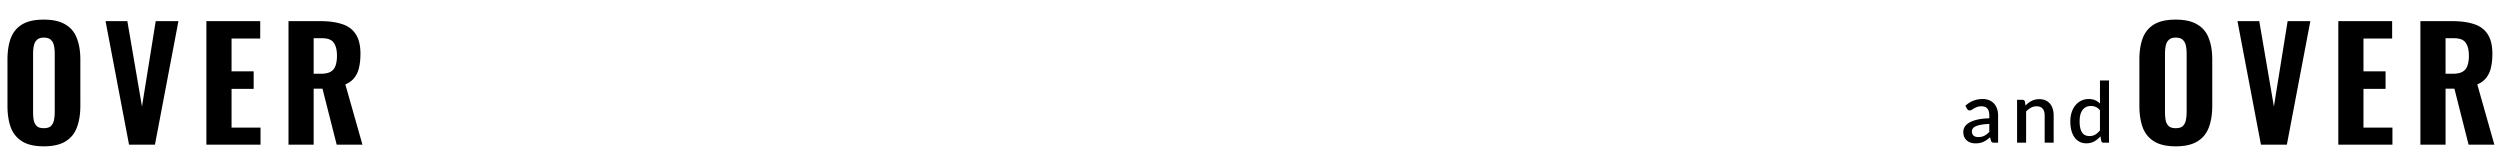 <svg width="1279" height="78" viewBox="0 0 1279 78" fill="none" xmlns="http://www.w3.org/2000/svg"><path d="M1017.73 63.411c-1.64.057-3.04.194-4.17.408-1.13.201-2.05.466-2.75.796-.7.315-1.21.695-1.53 1.14-.3.444-.45.931-.45 1.462 0 .516.08.96.24 1.332.17.359.4.66.69.903.3.23.64.402 1.03.517.4.1.84.15 1.31.15 1.2 0 2.24-.222 3.1-.666.87-.46 1.72-1.118 2.53-1.978V63.41zm-12.25-9.288c2.48-2.308 5.43-3.462 8.86-3.462 1.26 0 2.38.208 3.35.624.99.401 1.81.975 2.47 1.72.68.745 1.19 1.634 1.53 2.666.36 1.018.54 2.15.54 3.397V73h-2.07c-.44 0-.78-.064-1.01-.194-.23-.143-.42-.422-.58-.838l-.45-1.785c-.56.502-1.11.954-1.65 1.355-.55.387-1.12.717-1.7.989-.58.272-1.2.473-1.87.602-.66.143-1.39.215-2.2.215a8.21 8.21 0 01-2.49-.365 5.565 5.565 0 01-1.98-1.097c-.56-.502-1-1.118-1.33-1.849-.32-.731-.47-1.591-.47-2.58 0-.846.22-1.67.66-2.472.46-.803 1.21-1.52 2.24-2.15 1.04-.646 2.41-1.176 4.1-1.592 1.71-.415 3.81-.652 6.3-.709v-1.462c0-1.577-.33-2.752-1.01-3.526-.67-.774-1.66-1.161-2.96-1.161-.89 0-1.64.115-2.24.344-.6.215-1.13.451-1.57.71a22.9 22.9 0 00-1.18.73c-.35.215-.71.323-1.1.323-.31 0-.59-.079-.82-.236-.21-.172-.39-.38-.53-.624l-.84-1.505zm30.78-.15c.48-.488.96-.925 1.47-1.312a9.647 9.647 0 011.63-1.032 8.536 8.536 0 011.83-.666 8.77 8.77 0 012.1-.237c1.21 0 2.26.2 3.16.602.92.401 1.69.967 2.3 1.698.64.731 1.11 1.613 1.42 2.645.32 1.018.48 2.143.48 3.376V73h-4.6V59.047c0-1.477-.35-2.623-1.04-3.44-.67-.818-1.7-1.226-3.09-1.226-1.03 0-1.99.236-2.88.71-.88.472-1.7 1.117-2.48 1.934V73h-4.62V51.07h2.8c.63 0 1.03.294 1.2.882l.32 2.02zm38.08 2.494c-.64-.832-1.35-1.412-2.13-1.742a6.321 6.321 0 00-2.51-.495c-1.81 0-3.22.667-4.24 2-1.02 1.319-1.52 3.275-1.52 5.87 0 1.347.11 2.5.34 3.461.23.946.56 1.72.99 2.322.43.602.95 1.04 1.57 1.312.61.272 1.31.408 2.08.408 1.18 0 2.19-.25 3.04-.752.86-.516 1.65-1.24 2.38-2.172V56.467zm4.62-15.287V73h-2.79c-.62 0-1.01-.294-1.18-.882l-.41-2.386a11.644 11.644 0 01-3.14 2.602c-1.16.659-2.52.989-4.06.989-1.24 0-2.35-.244-3.36-.731-1-.502-1.86-1.226-2.58-2.172-.71-.946-1.27-2.114-1.67-3.505-.39-1.404-.59-3.01-.59-4.816 0-1.633.22-3.146.65-4.536.44-1.39 1.07-2.594 1.89-3.612a8.65 8.65 0 012.97-2.408c1.17-.588 2.49-.882 3.93-.882 1.29 0 2.39.208 3.29.624.91.401 1.72.968 2.43 1.699V41.18h4.62zm34.11 33.678c-4.62 0-8.29-.832-10.99-2.496-2.71-1.664-4.66-4.03-5.85-7.098-1.15-3.12-1.72-6.838-1.72-11.154V30.554c0-4.316.57-8.008 1.72-11.076 1.19-3.068 3.14-5.408 5.85-7.02 2.7-1.612 6.37-2.418 10.99-2.418 4.68 0 8.38.832 11.08 2.496 2.76 1.612 4.71 3.952 5.85 7.02 1.2 3.016 1.79 6.682 1.79 10.998V54.11c0 4.316-.59 8.034-1.79 11.154-1.14 3.068-3.09 5.434-5.85 7.098-2.7 1.664-6.4 2.496-11.08 2.496zm0-9.282c1.67 0 2.89-.364 3.67-1.092.78-.78 1.3-1.794 1.56-3.042.26-1.3.39-2.678.39-4.134V27.434c0-1.456-.13-2.808-.39-4.056-.26-1.248-.78-2.236-1.56-2.964-.78-.78-2-1.17-3.67-1.17-1.56 0-2.73.39-3.51 1.17-.78.728-1.3 1.716-1.56 2.964s-.39 2.6-.39 4.056v29.874c0 1.456.11 2.834.32 4.134.26 1.248.78 2.262 1.56 3.042.78.728 1.97 1.092 3.58 1.092zM1156.7 74l-12.01-63.18h11.15l7.49 43.68 7.02-43.68h11.62L1169.96 74h-13.26zm39.58 0V10.82h27.54v8.892h-14.67v16.77h11.31v8.97h-11.31v19.812h14.82V74h-27.69zm42 0V10.82h16.38c4.27 0 7.91.494 10.92 1.482 3.07.936 5.41 2.626 7.02 5.07 1.67 2.444 2.5 5.824 2.5 10.14 0 2.6-.23 4.914-.7 6.942-.42 1.976-1.2 3.718-2.34 5.226-1.09 1.456-2.65 2.626-4.68 3.51l8.73 30.81h-13.18l-7.25-28.626h-4.53V74h-12.87zm12.87-36.27h3.75c2.08 0 3.72-.338 4.91-1.014 1.2-.676 2.03-1.69 2.5-3.042.52-1.404.78-3.12.78-5.148 0-2.912-.55-5.122-1.64-6.63-1.04-1.56-3.02-2.34-5.93-2.34h-4.37V37.73zM22.386 74.858c-4.628 0-8.294-.832-10.998-2.496-2.704-1.664-4.654-4.03-5.85-7.098-1.144-3.12-1.716-6.838-1.716-11.154V30.554c0-4.316.572-8.008 1.716-11.076 1.196-3.068 3.146-5.408 5.85-7.02 2.704-1.612 6.37-2.418 10.998-2.418 4.68 0 8.372.832 11.076 2.496 2.756 1.612 4.706 3.952 5.85 7.02 1.196 3.016 1.794 6.682 1.794 10.998V54.11c0 4.316-.598 8.034-1.794 11.154-1.144 3.068-3.094 5.434-5.85 7.098-2.704 1.664-6.396 2.496-11.076 2.496zm0-9.282c1.664 0 2.886-.364 3.666-1.092.78-.78 1.3-1.794 1.56-3.042.26-1.3.39-2.678.39-4.134V27.434c0-1.456-.13-2.808-.39-4.056-.26-1.248-.78-2.236-1.56-2.964-.78-.78-2.002-1.17-3.666-1.17-1.56 0-2.73.39-3.51 1.17-.78.728-1.3 1.716-1.56 2.964s-.39 2.6-.39 4.056v29.874c0 1.456.104 2.834.312 4.134.26 1.248.78 2.262 1.56 3.042.78.728 1.976 1.092 3.588 1.092zM66.012 74L54 10.82h11.154l7.488 43.68 7.02-43.68h11.622L79.272 74h-13.26zm39.582 0V10.82h27.534v8.892h-14.664v16.77h11.31v8.97h-11.31v19.812h14.82V74h-27.69zm42.001 0V10.82h16.38c4.264 0 7.904.494 10.92 1.482 3.068.936 5.408 2.626 7.02 5.07 1.664 2.444 2.496 5.824 2.496 10.14 0 2.6-.234 4.914-.702 6.942-.416 1.976-1.196 3.718-2.34 5.226-1.092 1.456-2.652 2.626-4.68 3.51L185.425 74h-13.182l-7.254-28.626h-4.524V74h-12.87zm12.87-36.27h3.744c2.08 0 3.718-.338 4.914-1.014 1.196-.676 2.028-1.69 2.496-3.042.52-1.404.78-3.12.78-5.148 0-2.912-.546-5.122-1.638-6.63-1.04-1.56-3.016-2.34-5.928-2.34h-4.368V37.73z" fill="#000"/></svg>